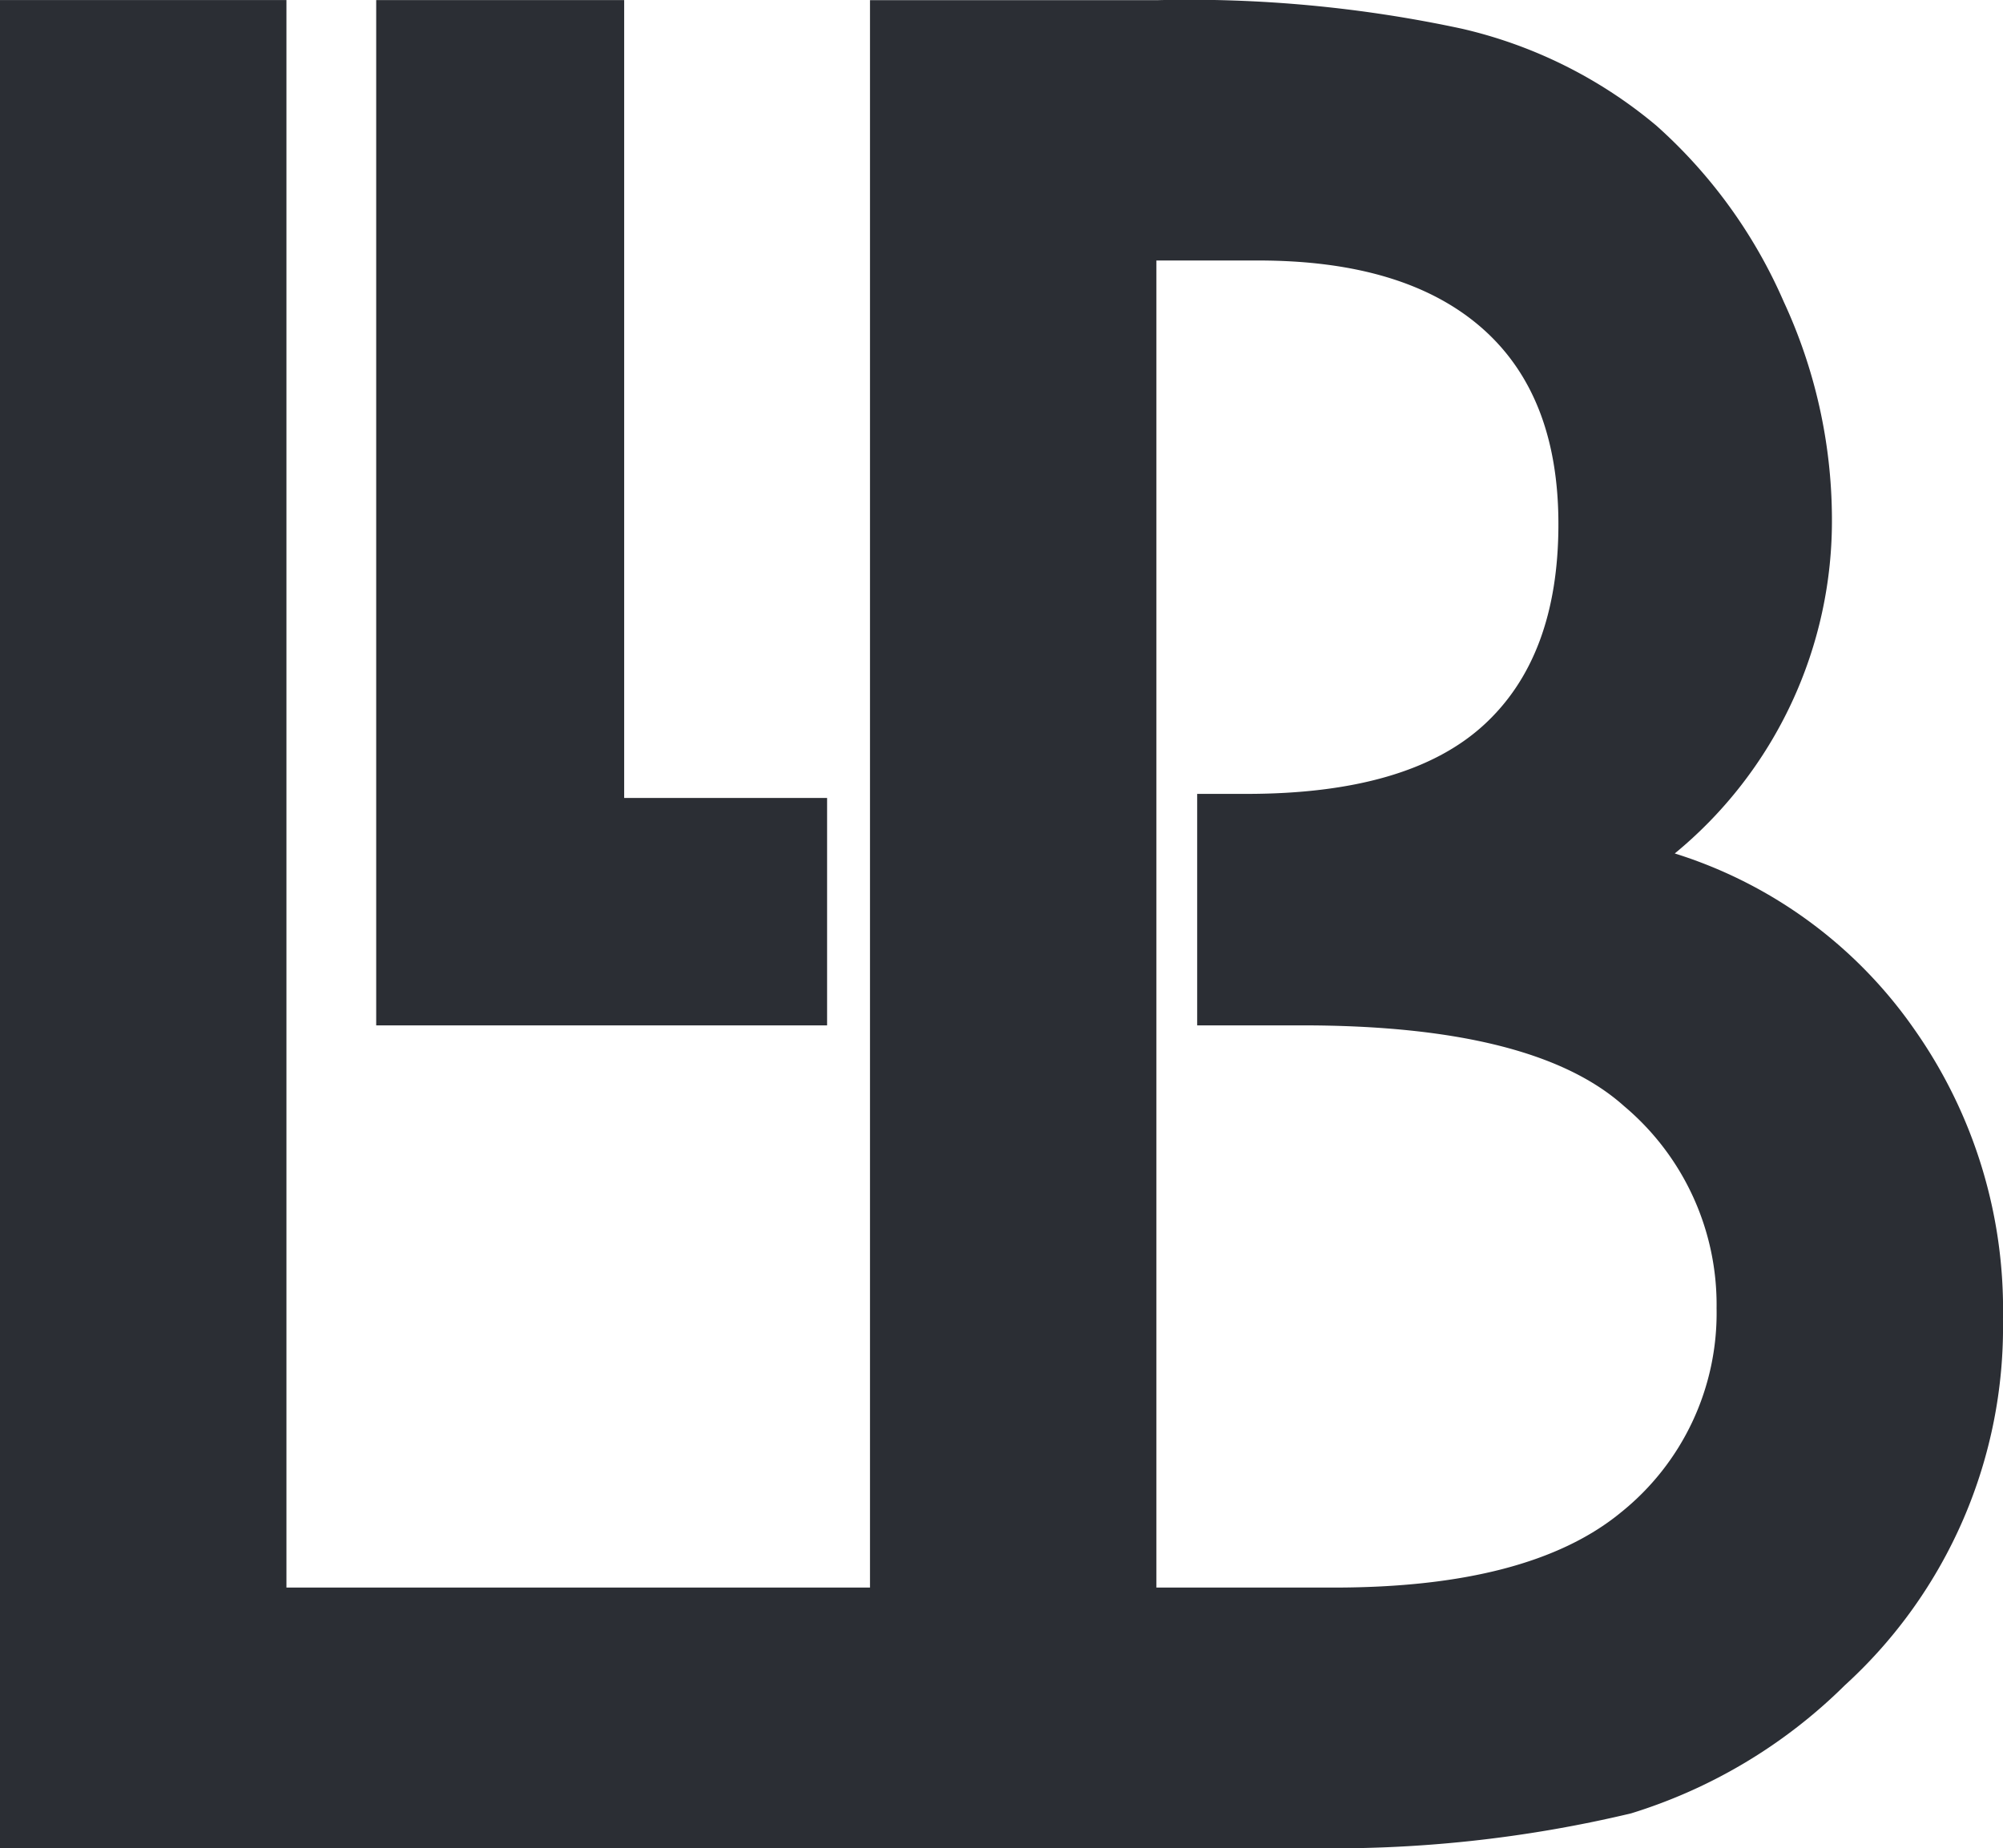 <svg xmlns="http://www.w3.org/2000/svg" xmlns:xlink="http://www.w3.org/1999/xlink" width="90.96" height="83.94" viewBox="0 0 90.96 83.94">
  <defs>
    <clipPath id="clip-path">
      <path id="Path_950" data-name="Path 950" d="M0,67.534H90.96v-83.94H0Z" transform="translate(0 16.406)" fill="none"/>
    </clipPath>
  </defs>
  <g id="Group_898" data-name="Group 898" transform="translate(0 16.406)">
    <g id="Group_895" data-name="Group 895" transform="translate(17.084 -16.402)">
      <path id="Path_948" data-name="Path 948" d="M0,0V46.57H20.476V36.24H11.261V0Z" fill="#2b2e34"/>
    </g>
    <g id="Group_897" data-name="Group 897" transform="translate(0 -16.406)" clip-path="url(#clip-path)">
      <g id="Group_896" data-name="Group 896" transform="translate(-0.001 0.003)">
        <path id="Path_949" data-name="Path 949" d="M69.946,37.616a20.814,20.814,0,0,0-10.883-7.992A19.555,19.555,0,0,0,66.2,14.346a23.57,23.57,0,0,0-2.19-9.788A23.012,23.012,0,0,0,58.23-3.433a21.1,21.1,0,0,0-8.816-4.4,58.882,58.882,0,0,0-13.871-1.3H22.517V62.968h-26.5V-9.138H-16.992V74.8H42.323a58.3,58.3,0,0,0,14.756-1.576,23.72,23.72,0,0,0,9.706-5.817A22.012,22.012,0,0,0,73.968,50.77a22.106,22.106,0,0,0-4.022-13.154M56.593,59.576q-4.152,3.392-13,3.392H35.523V2.691h4.625q6.639,0,10.136,3.049t3.495,8.928q0,6.04-3.413,9.143T39.637,26.918H37.375V37.432h4.758q10.537,0,14.623,3.663a11.785,11.785,0,0,1,4.206,9.189,11.6,11.6,0,0,1-4.369,9.291" transform="translate(16.992 9.138)" fill="#2b2e34"/>
      </g>
    </g>
  </g>
</svg>

